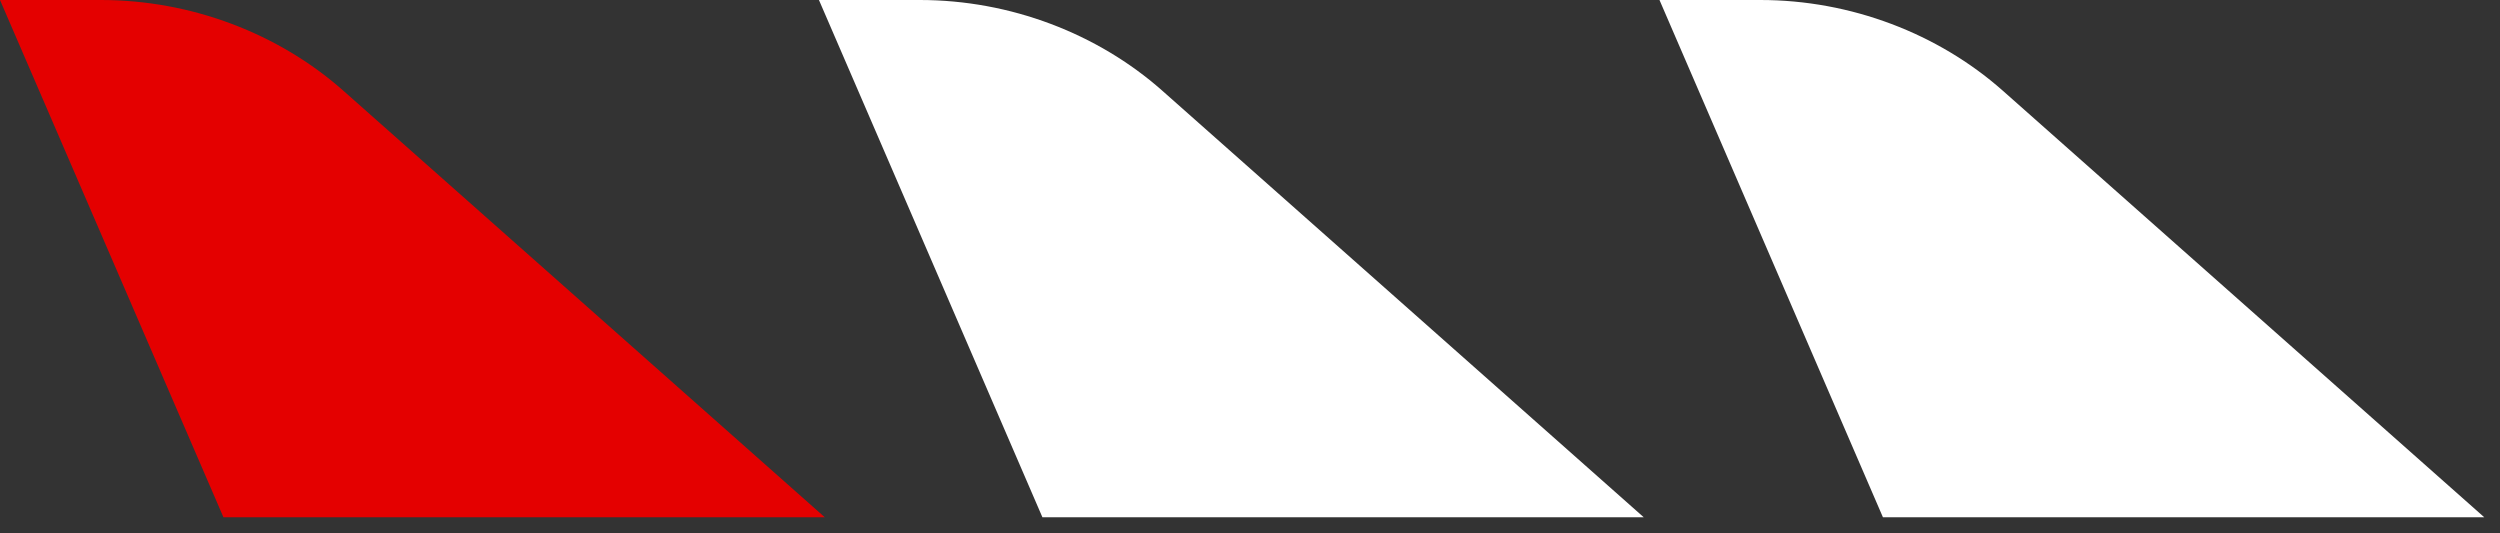 <?xml version="1.0" encoding="UTF-8"?>
<svg width="150px" height="32px" viewBox="0 0 150 32" version="1.1" xmlns="http://www.w3.org/2000/svg" xmlns:xlink="http://www.w3.org/1999/xlink">
    <rect x="0" y="0" width="150" height="32" fill="#333333" stroke="none"/>
    <!-- Generator: Sketch 57.1 (83088) - https://sketch.com -->
    <title>Level 1</title>
    <desc>Created with Sketch.</desc>
    <g id="Level-1" stroke="none" stroke-width="1" fill="none" fill-rule="evenodd">
        <g fill-rule="nonzero">
            <path d="M49.484,31.034 L20.574,5.42 C16.722,2.02 11.497,0 6.049,0 L0,0 L6.094,14.107 L13.406,31.034 L49.484,31.034 Z" id="Path" fill="#E40000"></path>
            <path d="M98.622,31.034 L69.712,5.42 C65.86,2.02 60.635,0 55.187,0 L49.137,0 L55.232,14.107 L62.544,31.034 L98.622,31.034 Z M149.053,31.034 L120.143,5.42 C116.29,2.02 111.066,0 105.618,0 L99.569,0 L105.663,14.107 L112.975,31.034 L149.053,31.034 Z" id="Shape" fill="#FFFFFF"></path>
        </g>
    </g>
</svg>